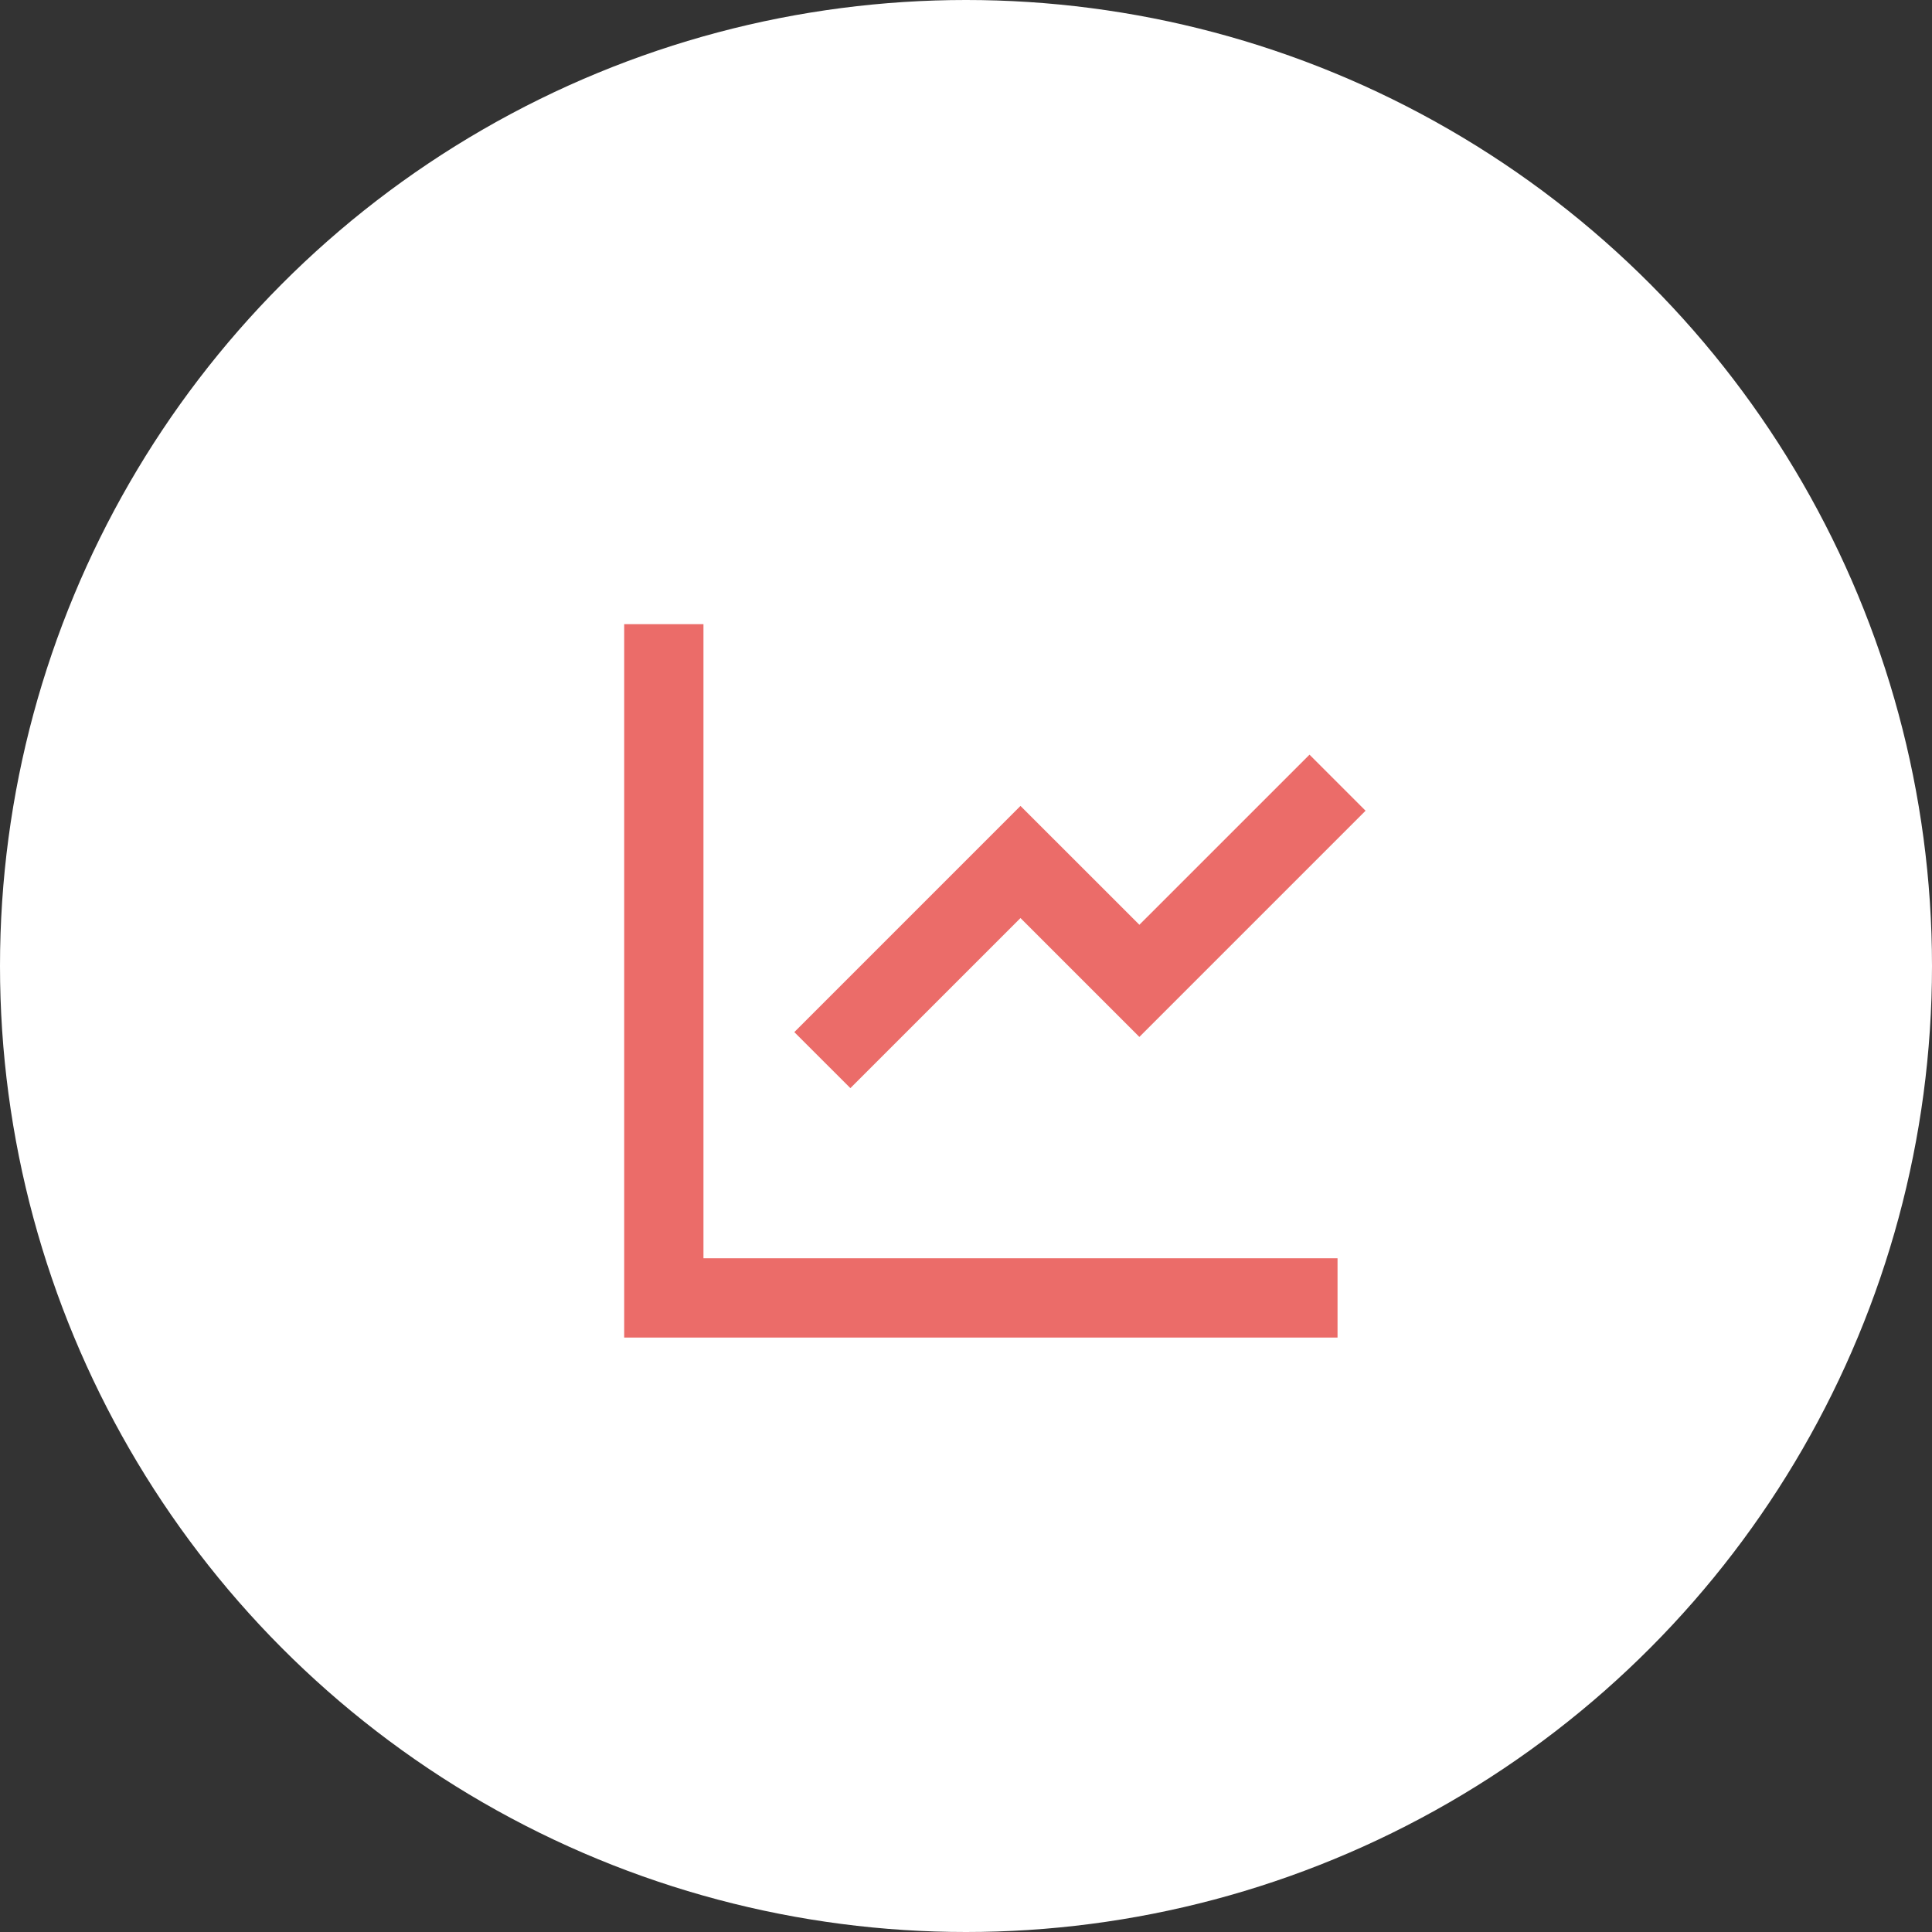 <svg xmlns="http://www.w3.org/2000/svg" width="65" height="65" viewBox="0 0 65 65" fill="none"><rect x="0" y="0" width="65" height="65" fill="#333333" stroke="none"/><circle cx="32.5" cy="32.5" r="32.5" fill="white"></circle><path d="M23.667 21V42.333H45V45H21V21H23.667ZM44.057 25.39L45.943 27.276L38.333 34.886L34.333 30.887L28.61 36.609L26.724 34.724L34.333 27.114L38.333 31.113L44.057 25.39Z" fill="#EB6C69"></path></svg>
